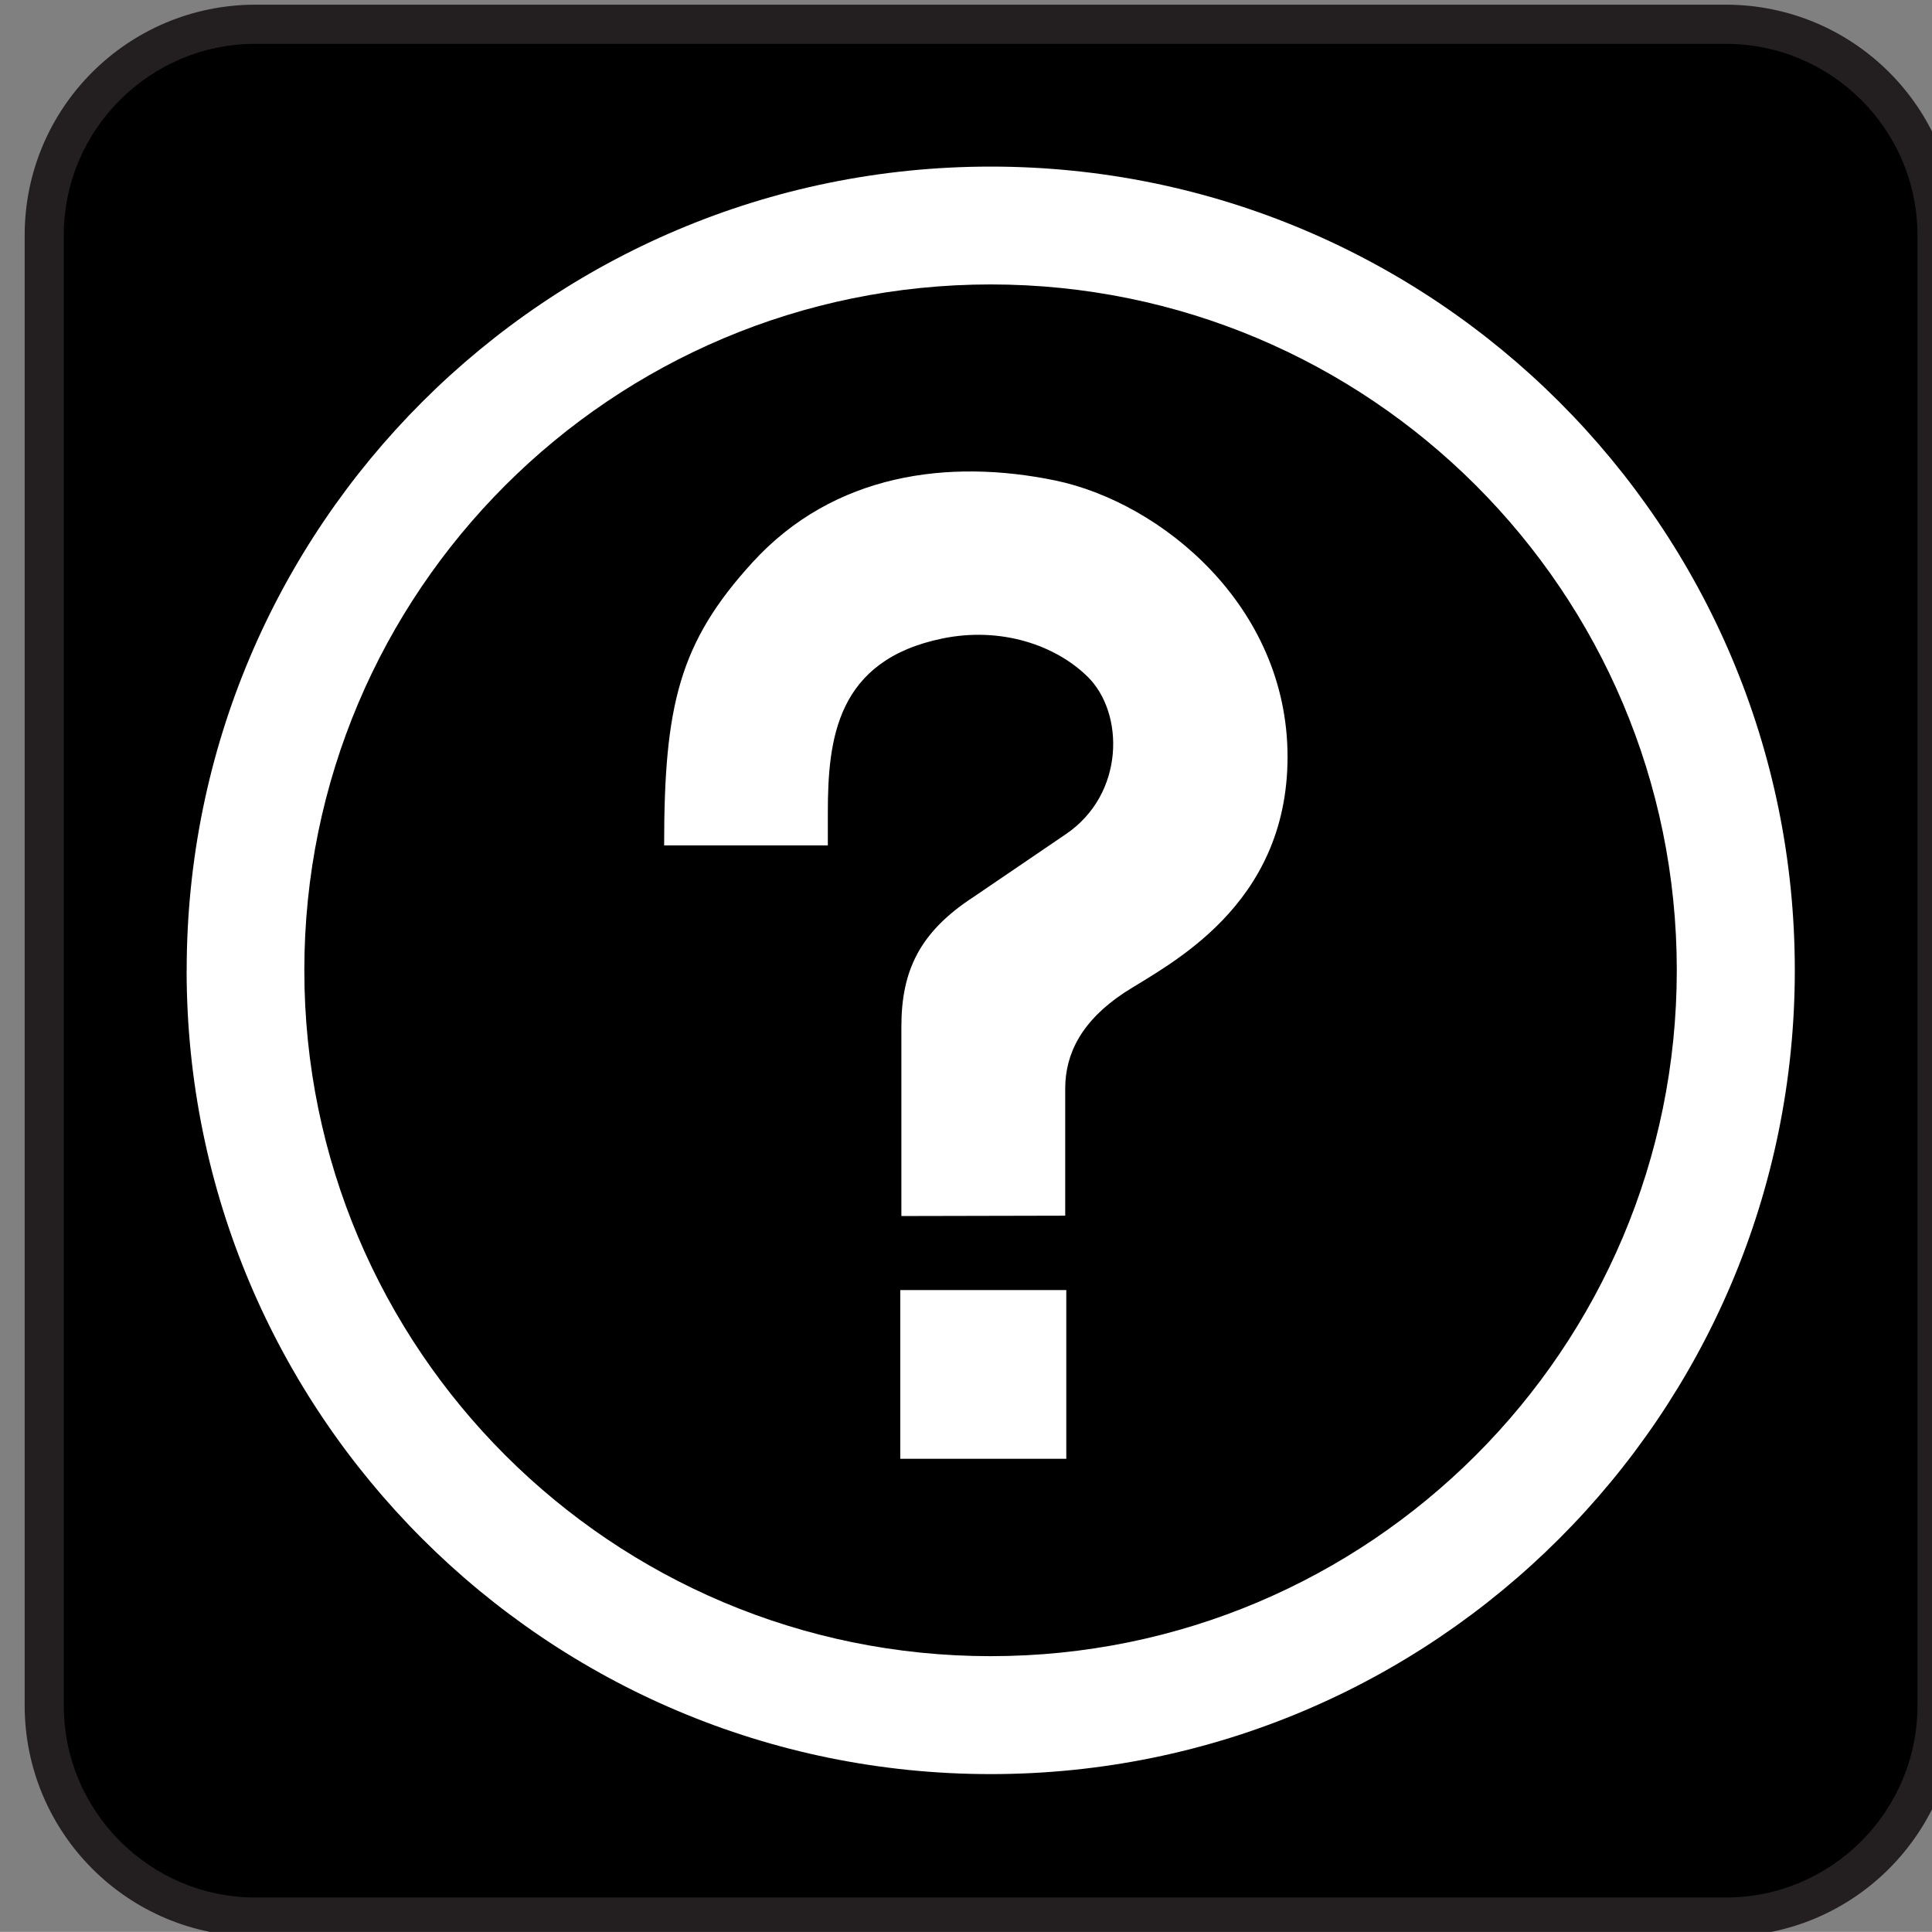 <svg xmlns="http://www.w3.org/2000/svg" viewBox="-0.258 -0.548 123.547 123.539"><rect x="-0.258" y="-0.548" width="123.547" height="123.539" fill="#808080" stroke="none"/><path d="M110.1 123.28c8.156 0 14.766-6.617 14.766-14.773V14.493c0-8.148-6.609-14.742-14.766-14.742H16.086C7.93-.249 1.32 6.345 1.32 14.493v94.016c0 8.156 6.609 14.773 14.766 14.773H110.1z" fill="#231f20"/><path d="M16.086 2.254C9.32 2.254 3.82 7.746 3.82 14.496v94.016c0 6.773 5.5 12.281 12.266 12.281h94.016c6.766 0 12.258-5.508 12.258-12.281V14.498c0-6.75-5.492-12.242-12.258-12.242H16.088z"/><path d="M63.094 105.36c24.219 0 43.875-19.633 43.875-43.867 0-24.219-19.656-43.852-43.875-43.852-24.242 0-43.891 19.633-43.891 43.852-.001 24.237 19.648 43.867 43.89 43.867zM11.68 61.496c0-28.391 23.023-51.391 51.414-51.391 28.398 0 51.422 23 51.422 51.391 0 28.383-23.023 51.406-51.422 51.406-28.395 0-51.418-23.021-51.418-51.404z" fill="#fff"/><path d="M57.383 77.215l10.477-.023v-8.125c0-2.227 1.039-4.32 3.773-6.133 2.758-1.781 10.445-5.469 10.445-15.086 0-9.641-8.07-16.258-14.859-17.672-6.781-1.398-14.148-.469-19.359 5.242-4.688 5.133-5.648 9.156-5.648 18.094H52.68v-2.078c0-4.734.555-9.766 7.344-11.156 3.719-.758 7.195.414 9.266 2.445 2.367 2.32 2.391 7.516-1.398 10.078L62 56.809c-3.445 2.242-4.617 4.711-4.617 8.297v12.109zM57.312 81.949h10.617v10.789H57.312z" fill="#fff"/></svg>